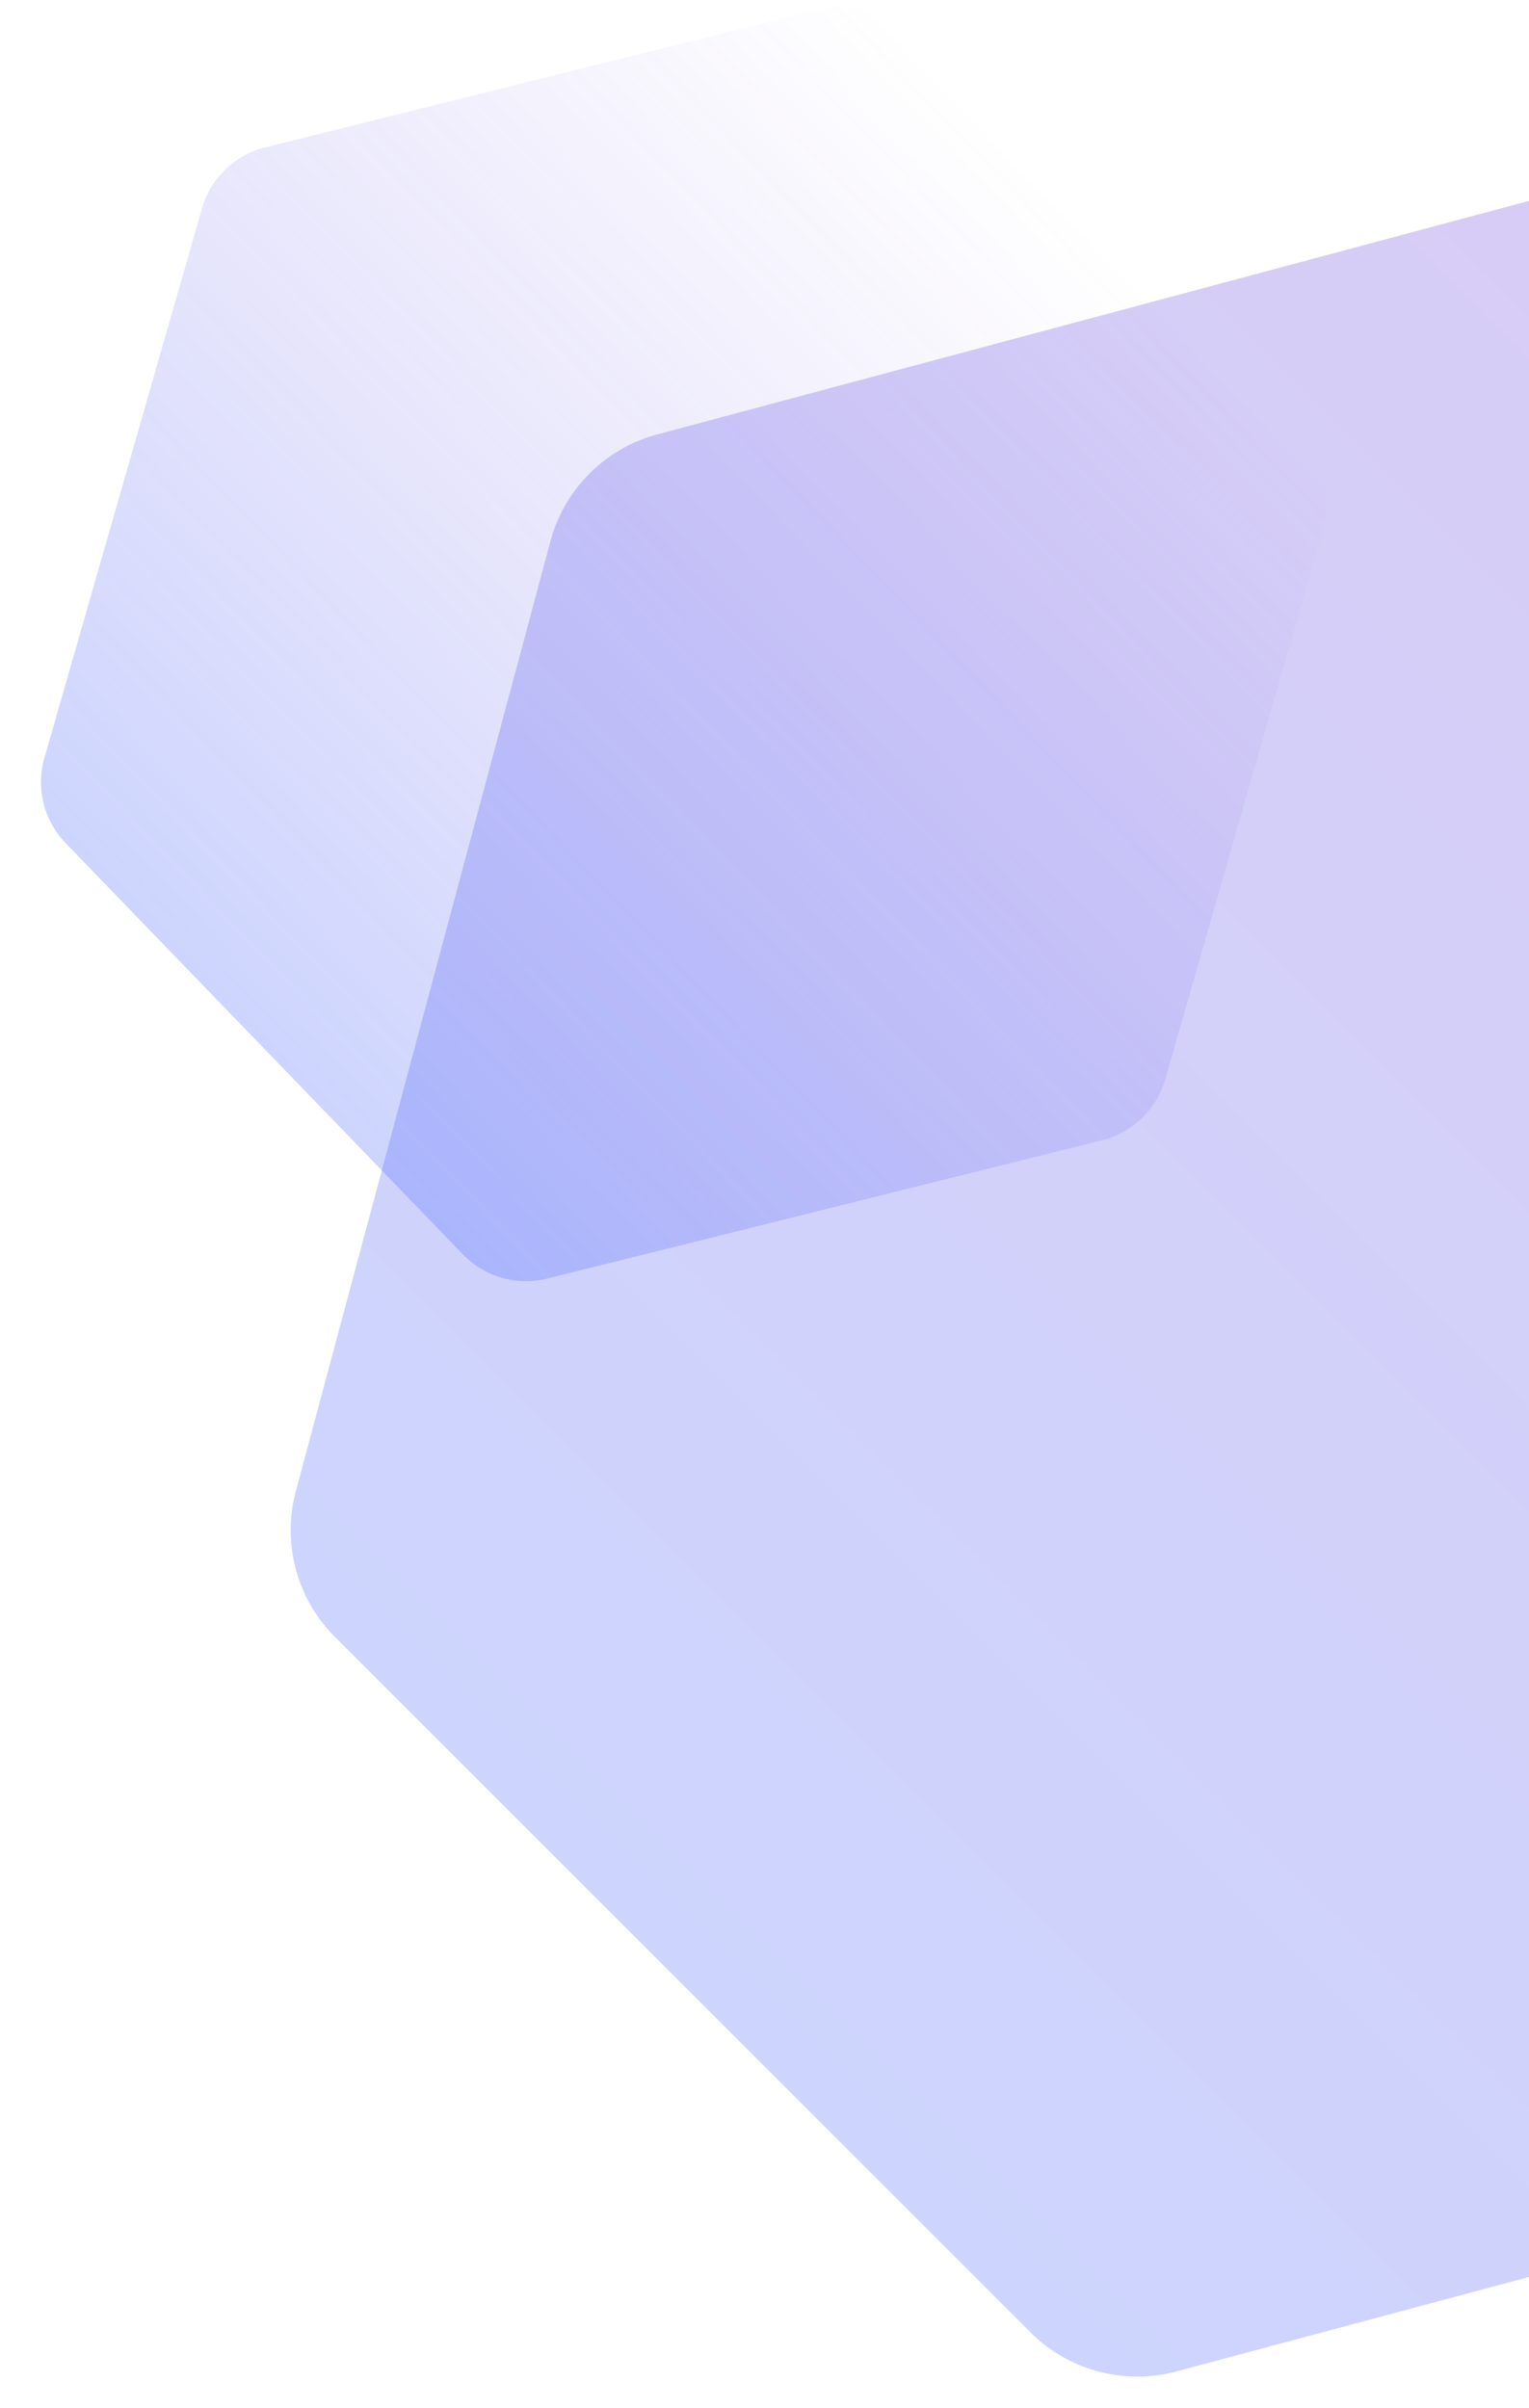 <svg xmlns="http://www.w3.org/2000/svg" xmlns:xlink="http://www.w3.org/1999/xlink" width="473" height="745" viewBox="0 0 473 745">
  <defs>
    <clipPath id="clip-path">
      <rect id="Rectangle_1644" data-name="Rectangle 1644" width="479" height="744" transform="translate(887 1303)" fill="#fff" stroke="#707070" stroke-width="1"/>
    </clipPath>
    <linearGradient id="linear-gradient" x1="0.5" x2="0.5" y2="1" gradientUnits="objectBoundingBox">
      <stop offset="0" stop-color="#4966fb"/>
      <stop offset="1" stop-color="#7143db"/>
    </linearGradient>
    <filter id="Brand-Deck-Cover-2" x="-67" y="-102.861" width="995.139" height="995.139" filterUnits="userSpaceOnUse">
      <feOffset dx="5" dy="5" input="SourceAlpha"/>
      <feGaussianBlur stdDeviation="10" result="blur"/>
      <feFlood flood-color="#543bf9"/>
      <feComposite operator="in" in2="blur"/>
      <feComposite in="SourceGraphic"/>
    </filter>
    <linearGradient id="linear-gradient-2" x1="0.5" x2="0.5" y2="1" gradientUnits="objectBoundingBox">
      <stop offset="0" stop-color="#4966fb"/>
      <stop offset="1" stop-color="#7143db" stop-opacity="0"/>
    </linearGradient>
    <filter id="Brand-Deck-Cover-2-2" x="-67.5" y="-80.363" width="557.976" height="559.146" filterUnits="userSpaceOnUse">
      <feOffset dx="5" dy="5" input="SourceAlpha"/>
      <feGaussianBlur stdDeviation="2.5" result="blur-2"/>
      <feFlood flood-color="#543bf9"/>
      <feComposite operator="in" in2="blur-2"/>
      <feComposite in="SourceGraphic"/>
    </filter>
    <clipPath id="clip-PE-graphic-bg">
      <rect width="473" height="745"/>
    </clipPath>
  </defs>
  <g id="PE-graphic-bg" clip-path="url(#clip-PE-graphic-bg)">
    <g id="Mask_Group_3496" data-name="Mask Group 3496" transform="translate(-890 -1303)" clip-path="url(#clip-path)">
      <g id="Group_3966" data-name="Group 3966">
        <g id="Group_3965" data-name="Group 3965">
          <g transform="matrix(1, 0, 0, 1, 890, 1303)" filter="url(#Brand-Deck-Cover-2)">
            <path id="Brand-Deck-Cover-2-3" data-name="Brand-Deck-Cover-2" d="M158.407,23.343,6.256,286.883a46.712,46.712,0,0,0,0,46.706L158.407,597.12a46.7,46.7,0,0,0,40.445,23.353H503.163a46.7,46.7,0,0,0,40.444-23.353L695.758,333.588a46.714,46.714,0,0,0,0-46.706L543.608,23.343A46.714,46.714,0,0,0,503.163,0H198.852A46.715,46.715,0,0,0,158.407,23.343Z" transform="translate(454.4 857.28) rotate(-135)" opacity="0.274" fill="url(#linear-gradient)"/>
          </g>
          <g transform="matrix(1, 0, 0, 1, 890, 1303)" filter="url(#Brand-Deck-Cover-2-2)">
            <path id="Brand-Deck-Cover-2-4" data-name="Brand-Deck-Cover-2" d="M92.09,13.57,3.637,166.78a27.156,27.156,0,0,0,0,27.152l88.453,153.2A27.151,27.151,0,0,0,115.6,360.712H292.514a27.151,27.151,0,0,0,23.512-13.576l88.453-153.2a27.157,27.157,0,0,0,0-27.152L316.026,13.57A27.157,27.157,0,0,0,292.514,0H115.6A27.158,27.158,0,0,0,92.09,13.57Z" transform="translate(218.5 466.28) rotate(-134)" opacity="0.274" fill="url(#linear-gradient-2)"/>
          </g>
        </g>
      </g>
    </g>
  </g>
</svg>
